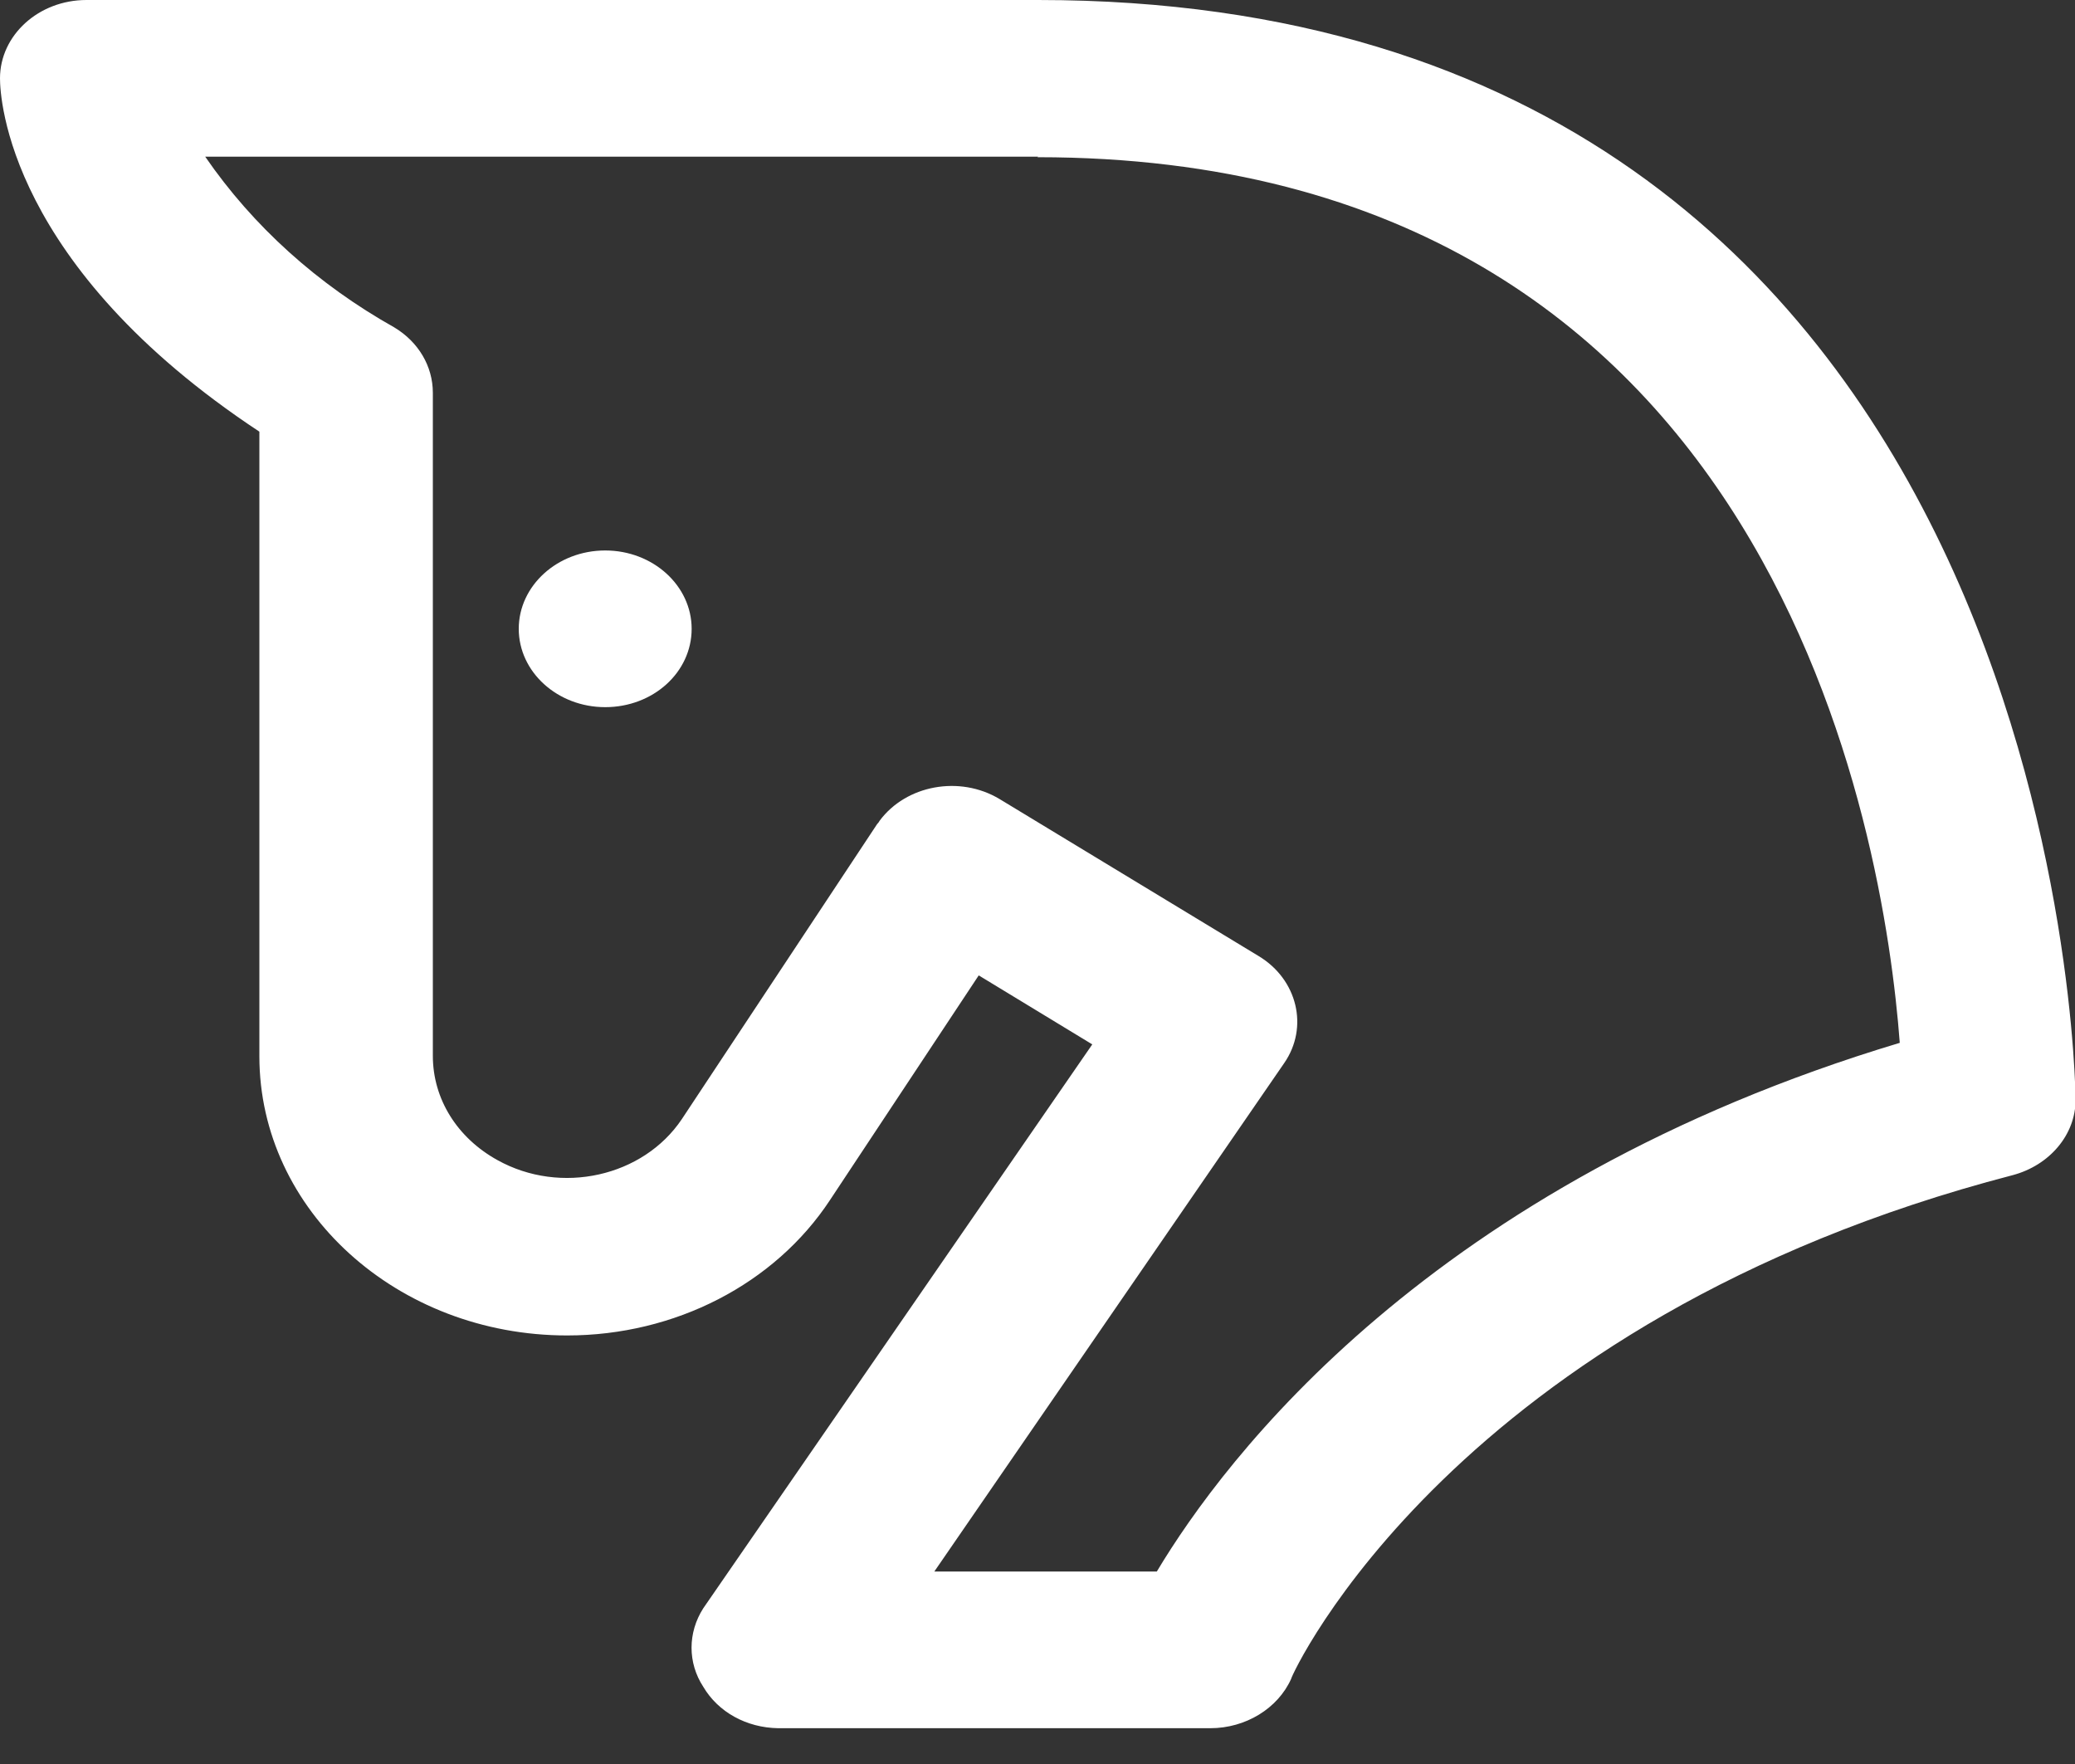 <svg width="40" height="34" viewBox="0 0 40 34" fill="none" xmlns="http://www.w3.org/2000/svg">
<rect x="0" y="0" width="40" height="34" fill="#333333" stroke="none"/>
<g clip-path="url(#clip0_115_31)">
<path fill-rule="evenodd" clip-rule="evenodd" d="M5 8.33V20.36C5 23.33 7.656 25.74 10.933 25.74C13.011 25.74 14.933 24.75 16 23.13L18.867 18.8L21.056 20.13L13.556 31C13.256 31.47 13.256 32.05 13.556 32.51C13.844 33 14.389 33.3 15 33.31H23.333C24.011 33.31 24.633 32.93 24.889 32.36C24.889 32.29 28.033 25.45 38.8 22.65C39.511 22.46 40.011 21.87 40.011 21.2C40.011 20.99 39.789 0 20.011 0H1.667C0.744 0 0 0.68 0 1.51C0 1.89 0.156 5.12 5 8.32V8.33ZM20 3.03C34.244 3.03 36.322 16.12 36.622 20.1C27.567 22.82 23.6 28.12 22.3 30.29H18.011L24.756 20.49C25.233 19.8 25.011 18.88 24.267 18.43L19.267 15.4C18.5 14.94 17.467 15.13 16.956 15.82C16.944 15.84 16.933 15.86 16.911 15.88L13.144 21.57C12.4 22.68 10.811 23.04 9.589 22.36C8.811 21.93 8.344 21.18 8.344 20.35V7.57C8.344 7.06 8.067 6.59 7.6 6.31C6.122 5.48 4.878 4.36 3.956 3.02H20.011L20 3.03Z" fill="white"/>
<path fill-rule="evenodd" clip-rule="evenodd" d="M13.333 12.12C13.333 12.96 12.589 13.63 11.667 13.63C10.744 13.63 10 12.95 10 12.12C10 11.29 10.744 10.61 11.667 10.61C12.589 10.61 13.333 11.29 13.333 12.12Z" fill="white"/>
</g>
<defs>
<clipPath id="clip0_115_31">
<rect width="40" height="33.32" fill="white"/>
</clipPath>
</defs>
</svg>

